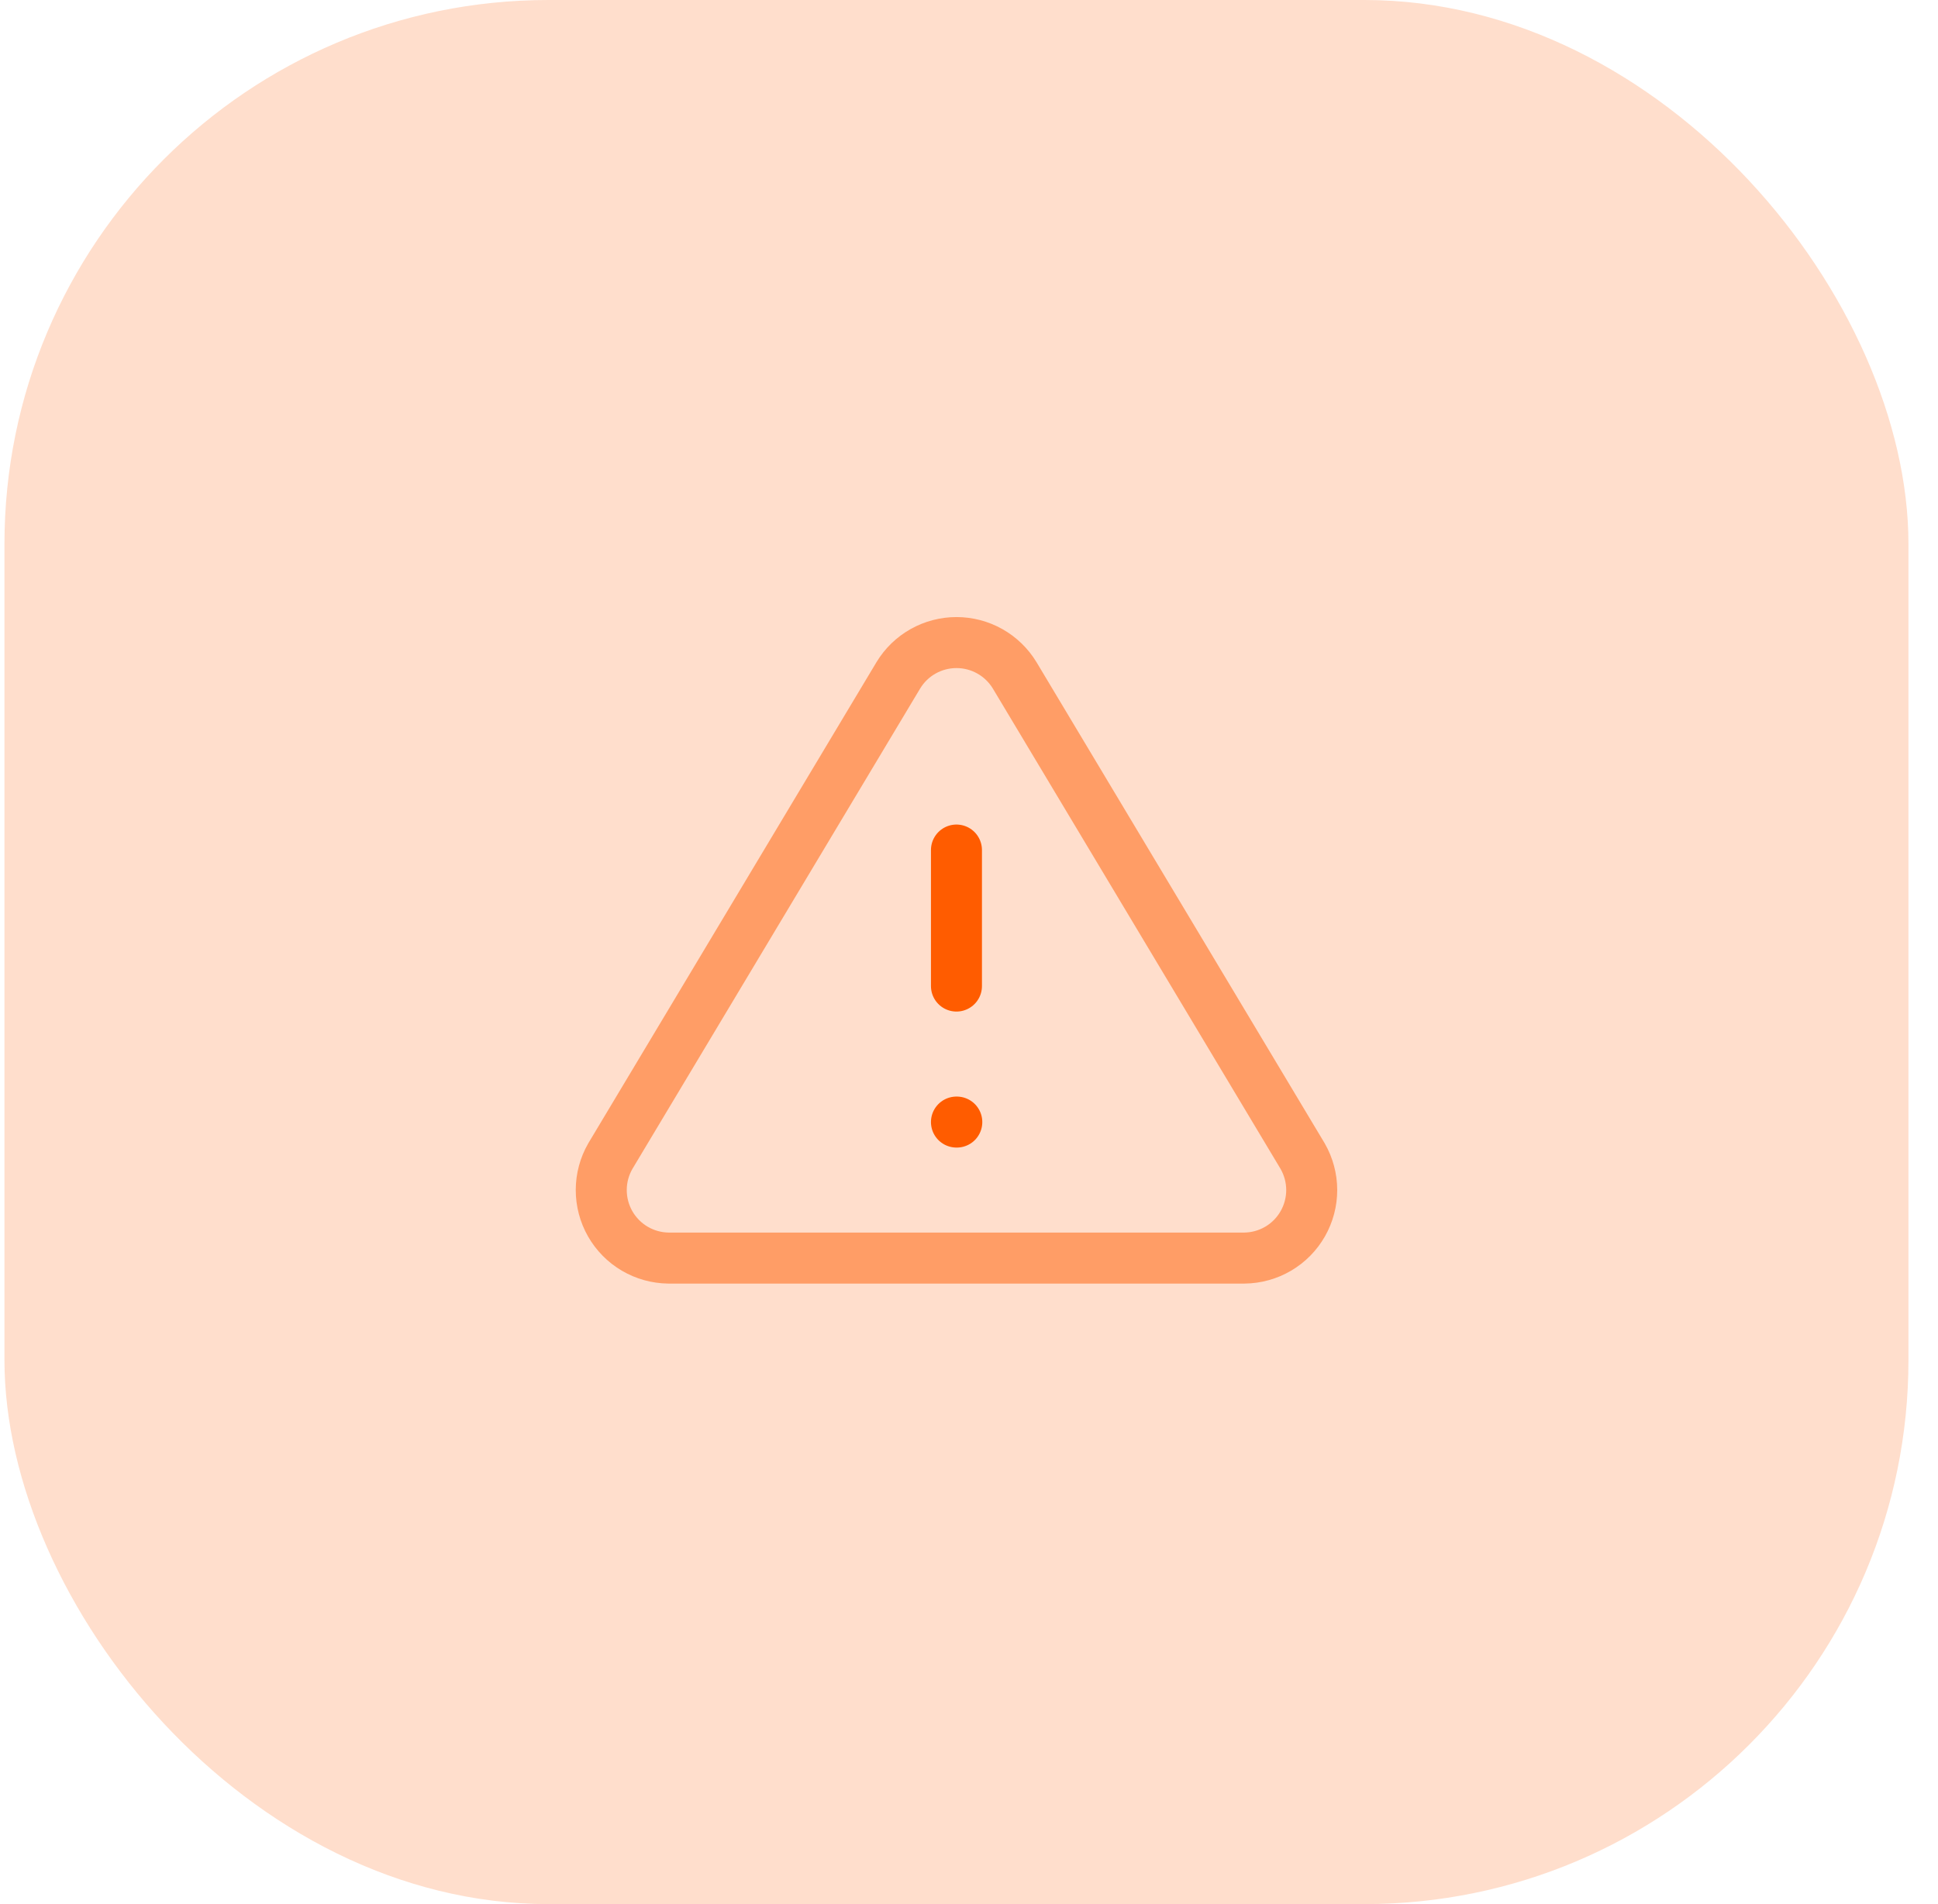 <?xml version="1.0" encoding="UTF-8"?> <svg xmlns="http://www.w3.org/2000/svg" width="57" height="56" viewBox="0 0 57 56" fill="none"> <rect x="0.131" width="56" height="56" rx="16" fill="#FF5C00" fill-opacity="0.2"></rect> <g clip-path="url(#clip0_20100_320042)"> <path opacity="0.5" d="M26.422 19.86L17.952 34C17.777 34.303 17.685 34.645 17.684 34.995C17.683 35.344 17.773 35.687 17.946 35.991C18.119 36.294 18.368 36.547 18.669 36.724C18.97 36.901 19.312 36.996 19.662 37H36.602C36.951 36.996 37.293 36.901 37.594 36.724C37.895 36.547 38.144 36.294 38.317 35.991C38.49 35.687 38.581 35.344 38.58 34.995C38.579 34.645 38.486 34.303 38.312 34L29.842 19.86C29.663 19.566 29.412 19.323 29.113 19.155C28.813 18.986 28.475 18.898 28.132 18.898C27.788 18.898 27.45 18.986 27.15 19.155C26.851 19.323 26.6 19.566 26.422 19.86V19.86Z" stroke="#FF5C00" stroke-width="1.5" stroke-linecap="round" stroke-linejoin="round"></path> <path d="M28.131 25V29" stroke="#FF5C00" stroke-width="1.5" stroke-linecap="round" stroke-linejoin="round"></path> <path d="M28.131 33H28.141" stroke="#FF5C00" stroke-width="1.5" stroke-linecap="round" stroke-linejoin="round"></path> </g> <defs> <clipPath id="clip0_20100_320042"> <rect width="24" height="24" fill="white" transform="translate(16.131 16)"></rect> </clipPath> </defs> </svg> 